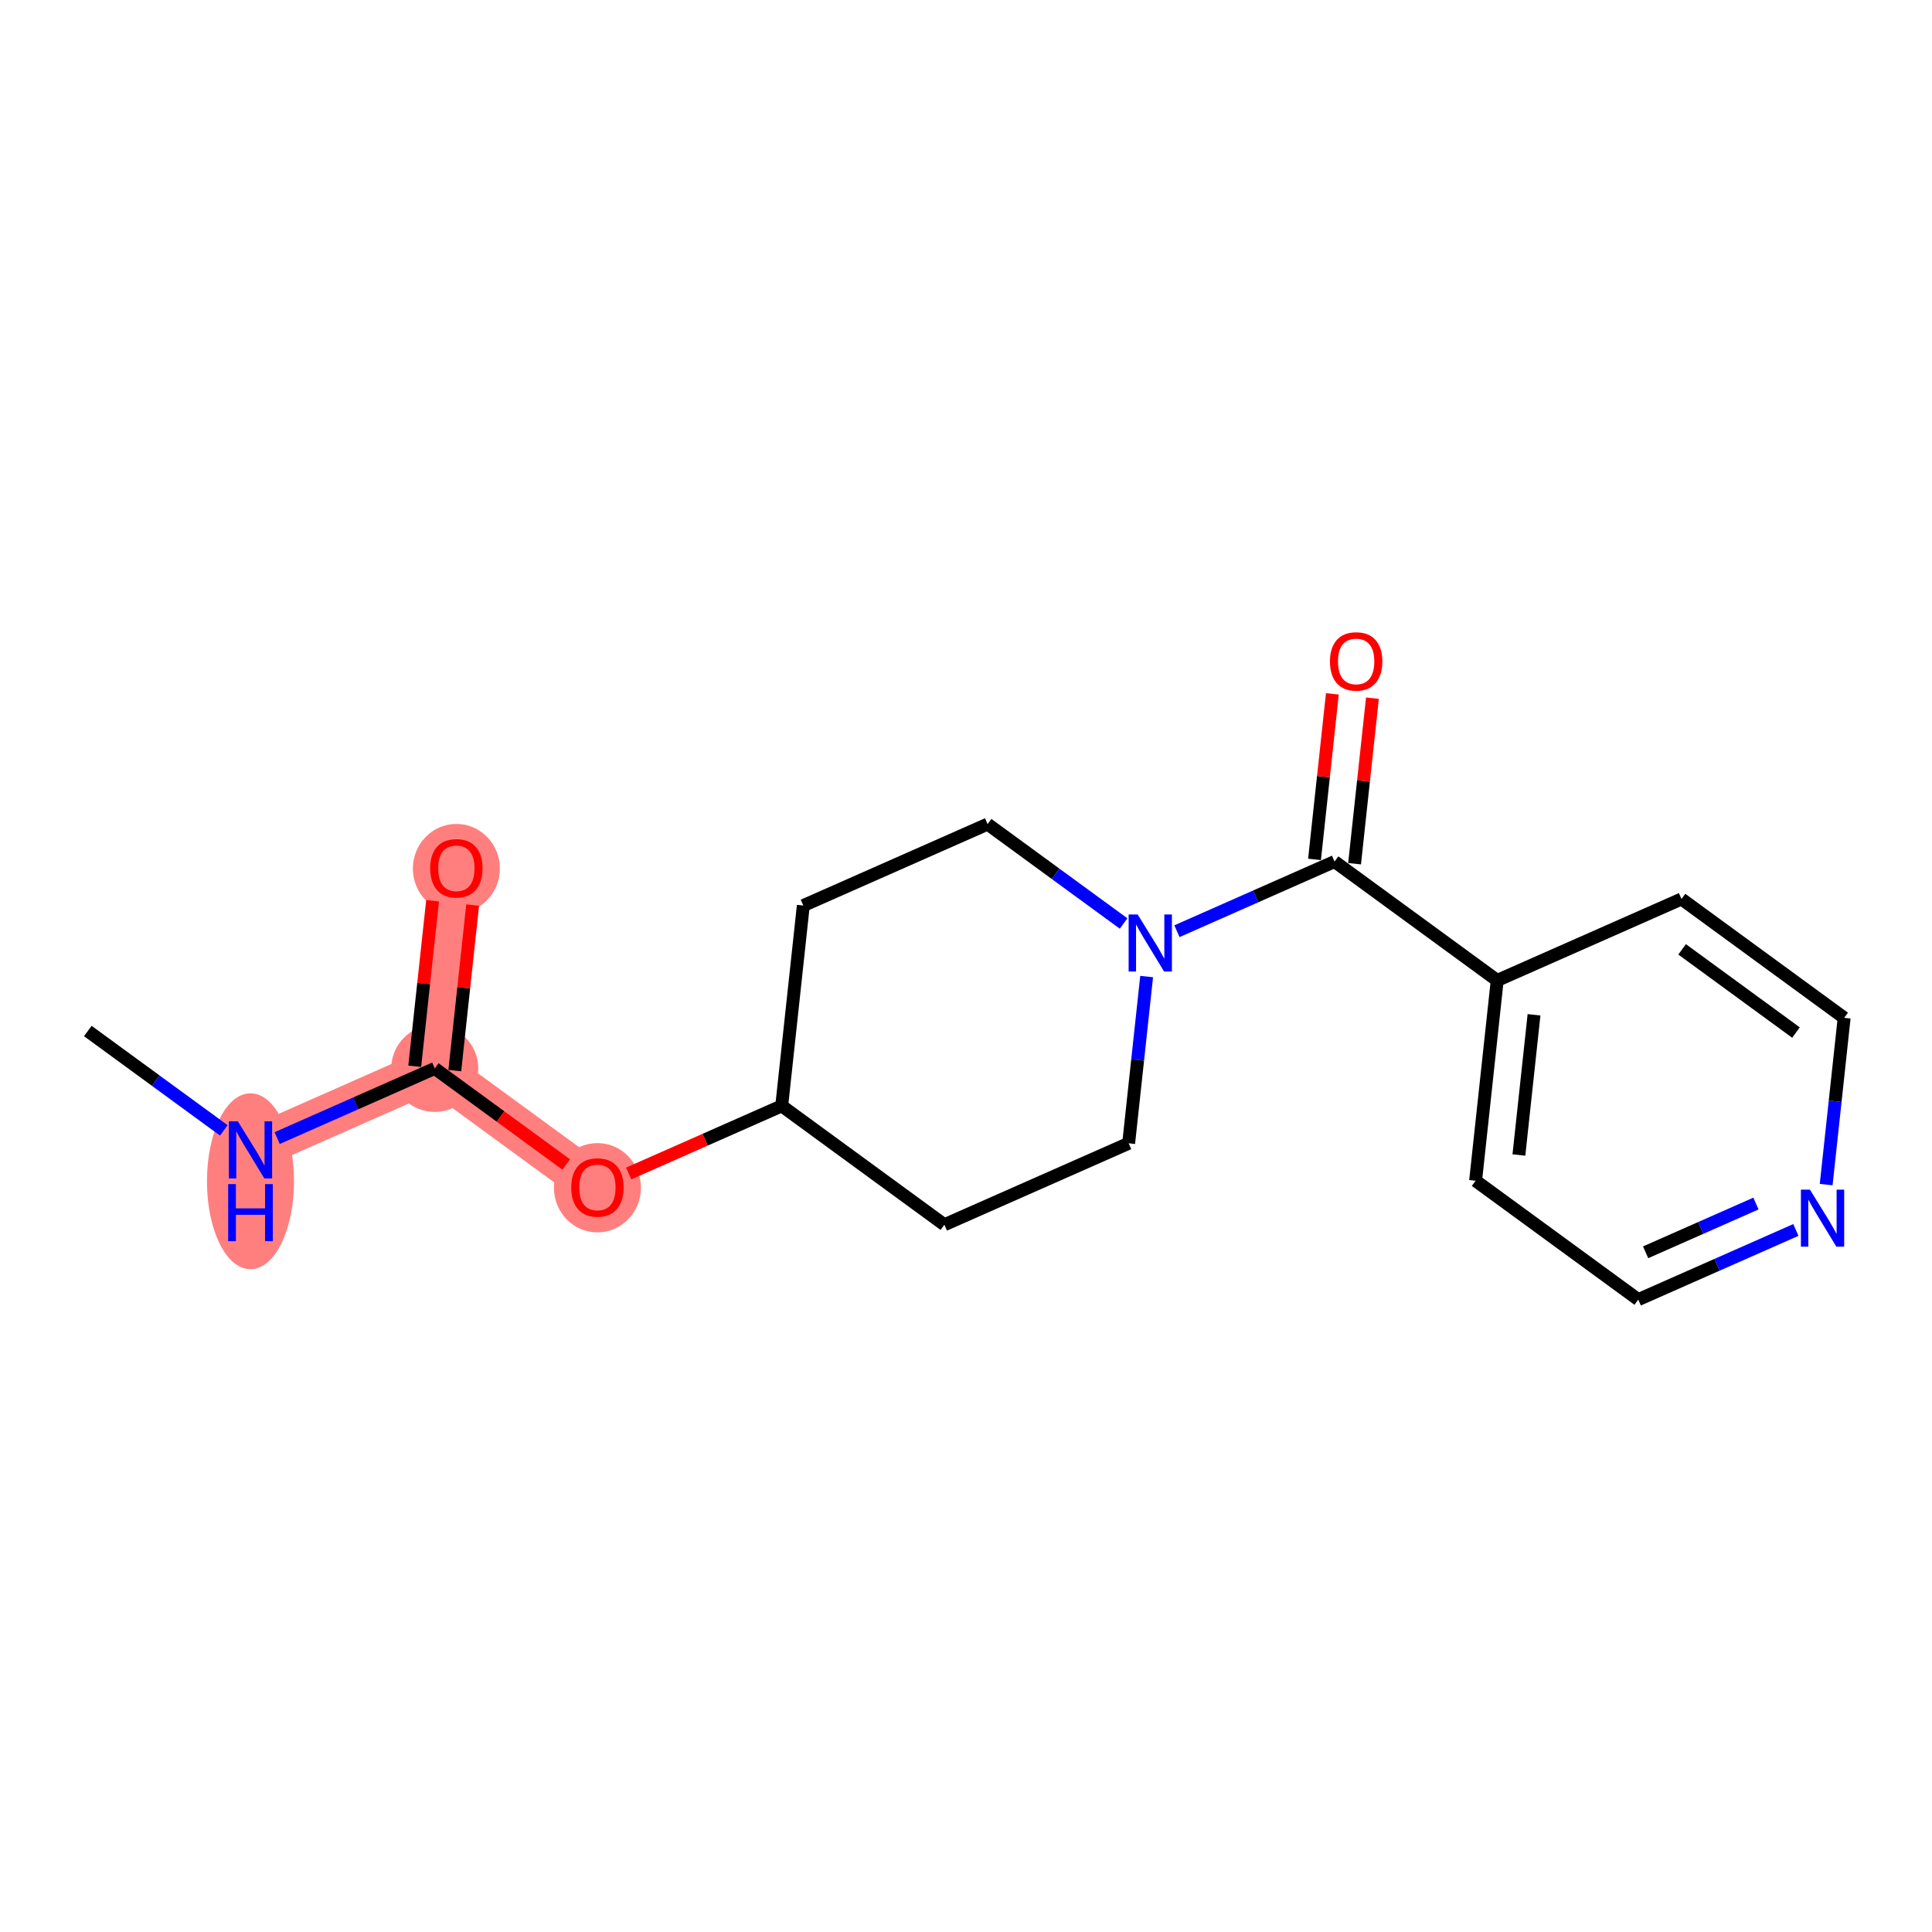 <?xml version='1.0' encoding='iso-8859-1'?>
<svg version='1.1' baseProfile='full'
              xmlns='http://www.w3.org/2000/svg'
                      xmlns:rdkit='http://www.rdkit.org/xml'
                      xmlns:xlink='http://www.w3.org/1999/xlink'
                  xml:space='preserve'
width='300px' height='300px' viewBox='0 0 300 300'>
<!-- END OF HEADER -->
<rect style='opacity:1.0;fill:#FFFFFF;stroke:none' width='300' height='300' x='0' y='0'> </rect>
<rect style='opacity:1.0;fill:#FFFFFF;stroke:none' width='300' height='300' x='0' y='0'> </rect>
<path d='M 38.895,178.552 L 67.51,165.906' style='fill:none;fill-rule:evenodd;stroke:#FF7F7F;stroke-width:6.7px;stroke-linecap:butt;stroke-linejoin:miter;stroke-opacity:1' />
<path d='M 67.51,165.906 L 70.866,134.802' style='fill:none;fill-rule:evenodd;stroke:#FF7F7F;stroke-width:6.7px;stroke-linecap:butt;stroke-linejoin:miter;stroke-opacity:1' />
<path d='M 67.51,165.906 L 92.769,184.364' style='fill:none;fill-rule:evenodd;stroke:#FF7F7F;stroke-width:6.7px;stroke-linecap:butt;stroke-linejoin:miter;stroke-opacity:1' />
<ellipse cx='38.895' cy='183.425' rx='6.257' ry='13.156'  style='fill:#FF7F7F;fill-rule:evenodd;stroke:#FF7F7F;stroke-width:1.0px;stroke-linecap:butt;stroke-linejoin:miter;stroke-opacity:1' />
<ellipse cx='67.51' cy='165.906' rx='6.257' ry='6.257'  style='fill:#FF7F7F;fill-rule:evenodd;stroke:#FF7F7F;stroke-width:1.0px;stroke-linecap:butt;stroke-linejoin:miter;stroke-opacity:1' />
<ellipse cx='70.866' cy='134.871' rx='6.257' ry='6.433'  style='fill:#FF7F7F;fill-rule:evenodd;stroke:#FF7F7F;stroke-width:1.0px;stroke-linecap:butt;stroke-linejoin:miter;stroke-opacity:1' />
<ellipse cx='92.769' cy='184.433' rx='6.257' ry='6.433'  style='fill:#FF7F7F;fill-rule:evenodd;stroke:#FF7F7F;stroke-width:1.0px;stroke-linecap:butt;stroke-linejoin:miter;stroke-opacity:1' />
<path class='bond-0 atom-0 atom-1' d='M 13.636,160.094 L 24.195,167.809' style='fill:none;fill-rule:evenodd;stroke:#000000;stroke-width:2.0px;stroke-linecap:butt;stroke-linejoin:miter;stroke-opacity:1' />
<path class='bond-0 atom-0 atom-1' d='M 24.195,167.809 L 34.753,175.525' style='fill:none;fill-rule:evenodd;stroke:#0000FF;stroke-width:2.0px;stroke-linecap:butt;stroke-linejoin:miter;stroke-opacity:1' />
<path class='bond-1 atom-1 atom-2' d='M 43.037,176.721 L 55.273,171.314' style='fill:none;fill-rule:evenodd;stroke:#0000FF;stroke-width:2.0px;stroke-linecap:butt;stroke-linejoin:miter;stroke-opacity:1' />
<path class='bond-1 atom-1 atom-2' d='M 55.273,171.314 L 67.51,165.906' style='fill:none;fill-rule:evenodd;stroke:#000000;stroke-width:2.0px;stroke-linecap:butt;stroke-linejoin:miter;stroke-opacity:1' />
<path class='bond-2 atom-2 atom-3' d='M 70.62,166.242 L 72.007,153.39' style='fill:none;fill-rule:evenodd;stroke:#000000;stroke-width:2.0px;stroke-linecap:butt;stroke-linejoin:miter;stroke-opacity:1' />
<path class='bond-2 atom-2 atom-3' d='M 72.007,153.39 L 73.394,140.538' style='fill:none;fill-rule:evenodd;stroke:#FF0000;stroke-width:2.0px;stroke-linecap:butt;stroke-linejoin:miter;stroke-opacity:1' />
<path class='bond-2 atom-2 atom-3' d='M 64.399,165.571 L 65.786,152.719' style='fill:none;fill-rule:evenodd;stroke:#000000;stroke-width:2.0px;stroke-linecap:butt;stroke-linejoin:miter;stroke-opacity:1' />
<path class='bond-2 atom-2 atom-3' d='M 65.786,152.719 L 67.173,139.866' style='fill:none;fill-rule:evenodd;stroke:#FF0000;stroke-width:2.0px;stroke-linecap:butt;stroke-linejoin:miter;stroke-opacity:1' />
<path class='bond-3 atom-2 atom-4' d='M 67.51,165.906 L 77.715,173.364' style='fill:none;fill-rule:evenodd;stroke:#000000;stroke-width:2.0px;stroke-linecap:butt;stroke-linejoin:miter;stroke-opacity:1' />
<path class='bond-3 atom-2 atom-4' d='M 77.715,173.364 L 87.92,180.821' style='fill:none;fill-rule:evenodd;stroke:#FF0000;stroke-width:2.0px;stroke-linecap:butt;stroke-linejoin:miter;stroke-opacity:1' />
<path class='bond-4 atom-4 atom-5' d='M 97.618,182.221 L 109.501,176.97' style='fill:none;fill-rule:evenodd;stroke:#FF0000;stroke-width:2.0px;stroke-linecap:butt;stroke-linejoin:miter;stroke-opacity:1' />
<path class='bond-4 atom-4 atom-5' d='M 109.501,176.97 L 121.383,171.719' style='fill:none;fill-rule:evenodd;stroke:#000000;stroke-width:2.0px;stroke-linecap:butt;stroke-linejoin:miter;stroke-opacity:1' />
<path class='bond-5 atom-5 atom-6' d='M 121.383,171.719 L 124.739,140.615' style='fill:none;fill-rule:evenodd;stroke:#000000;stroke-width:2.0px;stroke-linecap:butt;stroke-linejoin:miter;stroke-opacity:1' />
<path class='bond-18 atom-18 atom-5' d='M 146.642,190.177 L 121.383,171.719' style='fill:none;fill-rule:evenodd;stroke:#000000;stroke-width:2.0px;stroke-linecap:butt;stroke-linejoin:miter;stroke-opacity:1' />
<path class='bond-6 atom-6 atom-7' d='M 124.739,140.615 L 153.354,127.969' style='fill:none;fill-rule:evenodd;stroke:#000000;stroke-width:2.0px;stroke-linecap:butt;stroke-linejoin:miter;stroke-opacity:1' />
<path class='bond-7 atom-7 atom-8' d='M 153.354,127.969 L 163.912,135.685' style='fill:none;fill-rule:evenodd;stroke:#000000;stroke-width:2.0px;stroke-linecap:butt;stroke-linejoin:miter;stroke-opacity:1' />
<path class='bond-7 atom-7 atom-8' d='M 163.912,135.685 L 174.471,143.401' style='fill:none;fill-rule:evenodd;stroke:#0000FF;stroke-width:2.0px;stroke-linecap:butt;stroke-linejoin:miter;stroke-opacity:1' />
<path class='bond-8 atom-8 atom-9' d='M 182.755,144.597 L 194.991,139.189' style='fill:none;fill-rule:evenodd;stroke:#0000FF;stroke-width:2.0px;stroke-linecap:butt;stroke-linejoin:miter;stroke-opacity:1' />
<path class='bond-8 atom-8 atom-9' d='M 194.991,139.189 L 207.227,133.782' style='fill:none;fill-rule:evenodd;stroke:#000000;stroke-width:2.0px;stroke-linecap:butt;stroke-linejoin:miter;stroke-opacity:1' />
<path class='bond-16 atom-8 atom-17' d='M 178.05,151.639 L 176.654,164.585' style='fill:none;fill-rule:evenodd;stroke:#0000FF;stroke-width:2.0px;stroke-linecap:butt;stroke-linejoin:miter;stroke-opacity:1' />
<path class='bond-16 atom-8 atom-17' d='M 176.654,164.585 L 175.257,177.531' style='fill:none;fill-rule:evenodd;stroke:#000000;stroke-width:2.0px;stroke-linecap:butt;stroke-linejoin:miter;stroke-opacity:1' />
<path class='bond-9 atom-9 atom-10' d='M 210.338,134.117 L 211.724,121.265' style='fill:none;fill-rule:evenodd;stroke:#000000;stroke-width:2.0px;stroke-linecap:butt;stroke-linejoin:miter;stroke-opacity:1' />
<path class='bond-9 atom-9 atom-10' d='M 211.724,121.265 L 213.111,108.413' style='fill:none;fill-rule:evenodd;stroke:#FF0000;stroke-width:2.0px;stroke-linecap:butt;stroke-linejoin:miter;stroke-opacity:1' />
<path class='bond-9 atom-9 atom-10' d='M 204.117,133.446 L 205.504,120.594' style='fill:none;fill-rule:evenodd;stroke:#000000;stroke-width:2.0px;stroke-linecap:butt;stroke-linejoin:miter;stroke-opacity:1' />
<path class='bond-9 atom-9 atom-10' d='M 205.504,120.594 L 206.89,107.742' style='fill:none;fill-rule:evenodd;stroke:#FF0000;stroke-width:2.0px;stroke-linecap:butt;stroke-linejoin:miter;stroke-opacity:1' />
<path class='bond-10 atom-9 atom-11' d='M 207.227,133.782 L 232.486,152.24' style='fill:none;fill-rule:evenodd;stroke:#000000;stroke-width:2.0px;stroke-linecap:butt;stroke-linejoin:miter;stroke-opacity:1' />
<path class='bond-11 atom-11 atom-12' d='M 232.486,152.24 L 229.13,183.344' style='fill:none;fill-rule:evenodd;stroke:#000000;stroke-width:2.0px;stroke-linecap:butt;stroke-linejoin:miter;stroke-opacity:1' />
<path class='bond-11 atom-11 atom-12' d='M 238.203,157.577 L 235.854,179.349' style='fill:none;fill-rule:evenodd;stroke:#000000;stroke-width:2.0px;stroke-linecap:butt;stroke-linejoin:miter;stroke-opacity:1' />
<path class='bond-19 atom-16 atom-11' d='M 261.101,139.594 L 232.486,152.24' style='fill:none;fill-rule:evenodd;stroke:#000000;stroke-width:2.0px;stroke-linecap:butt;stroke-linejoin:miter;stroke-opacity:1' />
<path class='bond-12 atom-12 atom-13' d='M 229.13,183.344 L 254.389,201.802' style='fill:none;fill-rule:evenodd;stroke:#000000;stroke-width:2.0px;stroke-linecap:butt;stroke-linejoin:miter;stroke-opacity:1' />
<path class='bond-13 atom-13 atom-14' d='M 254.389,201.802 L 266.625,196.394' style='fill:none;fill-rule:evenodd;stroke:#000000;stroke-width:2.0px;stroke-linecap:butt;stroke-linejoin:miter;stroke-opacity:1' />
<path class='bond-13 atom-13 atom-14' d='M 266.625,196.394 L 278.862,190.987' style='fill:none;fill-rule:evenodd;stroke:#0000FF;stroke-width:2.0px;stroke-linecap:butt;stroke-linejoin:miter;stroke-opacity:1' />
<path class='bond-13 atom-13 atom-14' d='M 255.531,194.457 L 264.096,190.671' style='fill:none;fill-rule:evenodd;stroke:#000000;stroke-width:2.0px;stroke-linecap:butt;stroke-linejoin:miter;stroke-opacity:1' />
<path class='bond-13 atom-13 atom-14' d='M 264.096,190.671 L 272.662,186.886' style='fill:none;fill-rule:evenodd;stroke:#0000FF;stroke-width:2.0px;stroke-linecap:butt;stroke-linejoin:miter;stroke-opacity:1' />
<path class='bond-14 atom-14 atom-15' d='M 283.566,183.944 L 284.963,170.998' style='fill:none;fill-rule:evenodd;stroke:#0000FF;stroke-width:2.0px;stroke-linecap:butt;stroke-linejoin:miter;stroke-opacity:1' />
<path class='bond-14 atom-14 atom-15' d='M 284.963,170.998 L 286.36,158.052' style='fill:none;fill-rule:evenodd;stroke:#000000;stroke-width:2.0px;stroke-linecap:butt;stroke-linejoin:miter;stroke-opacity:1' />
<path class='bond-15 atom-15 atom-16' d='M 286.36,158.052 L 261.101,139.594' style='fill:none;fill-rule:evenodd;stroke:#000000;stroke-width:2.0px;stroke-linecap:butt;stroke-linejoin:miter;stroke-opacity:1' />
<path class='bond-15 atom-15 atom-16' d='M 278.879,160.336 L 261.198,147.415' style='fill:none;fill-rule:evenodd;stroke:#000000;stroke-width:2.0px;stroke-linecap:butt;stroke-linejoin:miter;stroke-opacity:1' />
<path class='bond-17 atom-17 atom-18' d='M 175.257,177.531 L 146.642,190.177' style='fill:none;fill-rule:evenodd;stroke:#000000;stroke-width:2.0px;stroke-linecap:butt;stroke-linejoin:miter;stroke-opacity:1' />
<path  class='atom-1' d='M 36.937 174.122
L 39.84 178.815
Q 40.128 179.278, 40.591 180.116
Q 41.054 180.955, 41.079 181.005
L 41.079 174.122
L 42.255 174.122
L 42.255 182.982
L 41.041 182.982
L 37.925 177.851
Q 37.562 177.25, 37.175 176.562
Q 36.799 175.874, 36.687 175.661
L 36.687 182.982
L 35.535 182.982
L 35.535 174.122
L 36.937 174.122
' fill='#0000FF'/>
<path  class='atom-1' d='M 35.429 183.868
L 36.63 183.868
L 36.63 187.634
L 41.16 187.634
L 41.16 183.868
L 42.361 183.868
L 42.361 192.727
L 41.16 192.727
L 41.16 188.635
L 36.63 188.635
L 36.63 192.727
L 35.429 192.727
L 35.429 183.868
' fill='#0000FF'/>
<path  class='atom-3' d='M 66.799 134.827
Q 66.799 132.7, 67.85 131.511
Q 68.901 130.322, 70.866 130.322
Q 72.83 130.322, 73.882 131.511
Q 74.933 132.7, 74.933 134.827
Q 74.933 136.98, 73.869 138.206
Q 72.805 139.42, 70.866 139.42
Q 68.913 139.42, 67.85 138.206
Q 66.799 136.992, 66.799 134.827
M 70.866 138.419
Q 72.217 138.419, 72.943 137.518
Q 73.681 136.604, 73.681 134.827
Q 73.681 133.088, 72.943 132.212
Q 72.217 131.324, 70.866 131.324
Q 69.514 131.324, 68.776 132.2
Q 68.05 133.075, 68.05 134.827
Q 68.05 136.617, 68.776 137.518
Q 69.514 138.419, 70.866 138.419
' fill='#FF0000'/>
<path  class='atom-4' d='M 88.702 184.389
Q 88.702 182.262, 89.753 181.073
Q 90.804 179.885, 92.769 179.885
Q 94.733 179.885, 95.784 181.073
Q 96.836 182.262, 96.836 184.389
Q 96.836 186.542, 95.772 187.768
Q 94.708 188.982, 92.769 188.982
Q 90.817 188.982, 89.753 187.768
Q 88.702 186.554, 88.702 184.389
M 92.769 187.981
Q 94.12 187.981, 94.846 187.08
Q 95.584 186.166, 95.584 184.389
Q 95.584 182.65, 94.846 181.774
Q 94.12 180.886, 92.769 180.886
Q 91.417 180.886, 90.679 181.762
Q 89.953 182.638, 89.953 184.389
Q 89.953 186.179, 90.679 187.08
Q 91.417 187.981, 92.769 187.981
' fill='#FF0000'/>
<path  class='atom-8' d='M 176.654 141.998
L 179.557 146.69
Q 179.845 147.153, 180.308 147.992
Q 180.771 148.83, 180.796 148.88
L 180.796 141.998
L 181.973 141.998
L 181.973 150.857
L 180.759 150.857
L 177.643 145.727
Q 177.28 145.126, 176.892 144.438
Q 176.517 143.749, 176.404 143.537
L 176.404 150.857
L 175.253 150.857
L 175.253 141.998
L 176.654 141.998
' fill='#0000FF'/>
<path  class='atom-10' d='M 206.516 102.703
Q 206.516 100.576, 207.567 99.387
Q 208.618 98.198, 210.583 98.198
Q 212.548 98.198, 213.599 99.387
Q 214.65 100.576, 214.65 102.703
Q 214.65 104.855, 213.586 106.082
Q 212.523 107.295, 210.583 107.295
Q 208.631 107.295, 207.567 106.082
Q 206.516 104.868, 206.516 102.703
M 210.583 106.294
Q 211.935 106.294, 212.66 105.393
Q 213.399 104.48, 213.399 102.703
Q 213.399 100.964, 212.66 100.088
Q 211.935 99.199, 210.583 99.199
Q 209.232 99.199, 208.493 100.075
Q 207.768 100.951, 207.768 102.703
Q 207.768 104.492, 208.493 105.393
Q 209.232 106.294, 210.583 106.294
' fill='#FF0000'/>
<path  class='atom-14' d='M 281.045 184.726
L 283.948 189.419
Q 284.236 189.882, 284.699 190.721
Q 285.162 191.559, 285.187 191.609
L 285.187 184.726
L 286.364 184.726
L 286.364 193.586
L 285.15 193.586
L 282.034 188.456
Q 281.671 187.855, 281.283 187.167
Q 280.908 186.478, 280.795 186.266
L 280.795 193.586
L 279.644 193.586
L 279.644 184.726
L 281.045 184.726
' fill='#0000FF'/>
</svg>
